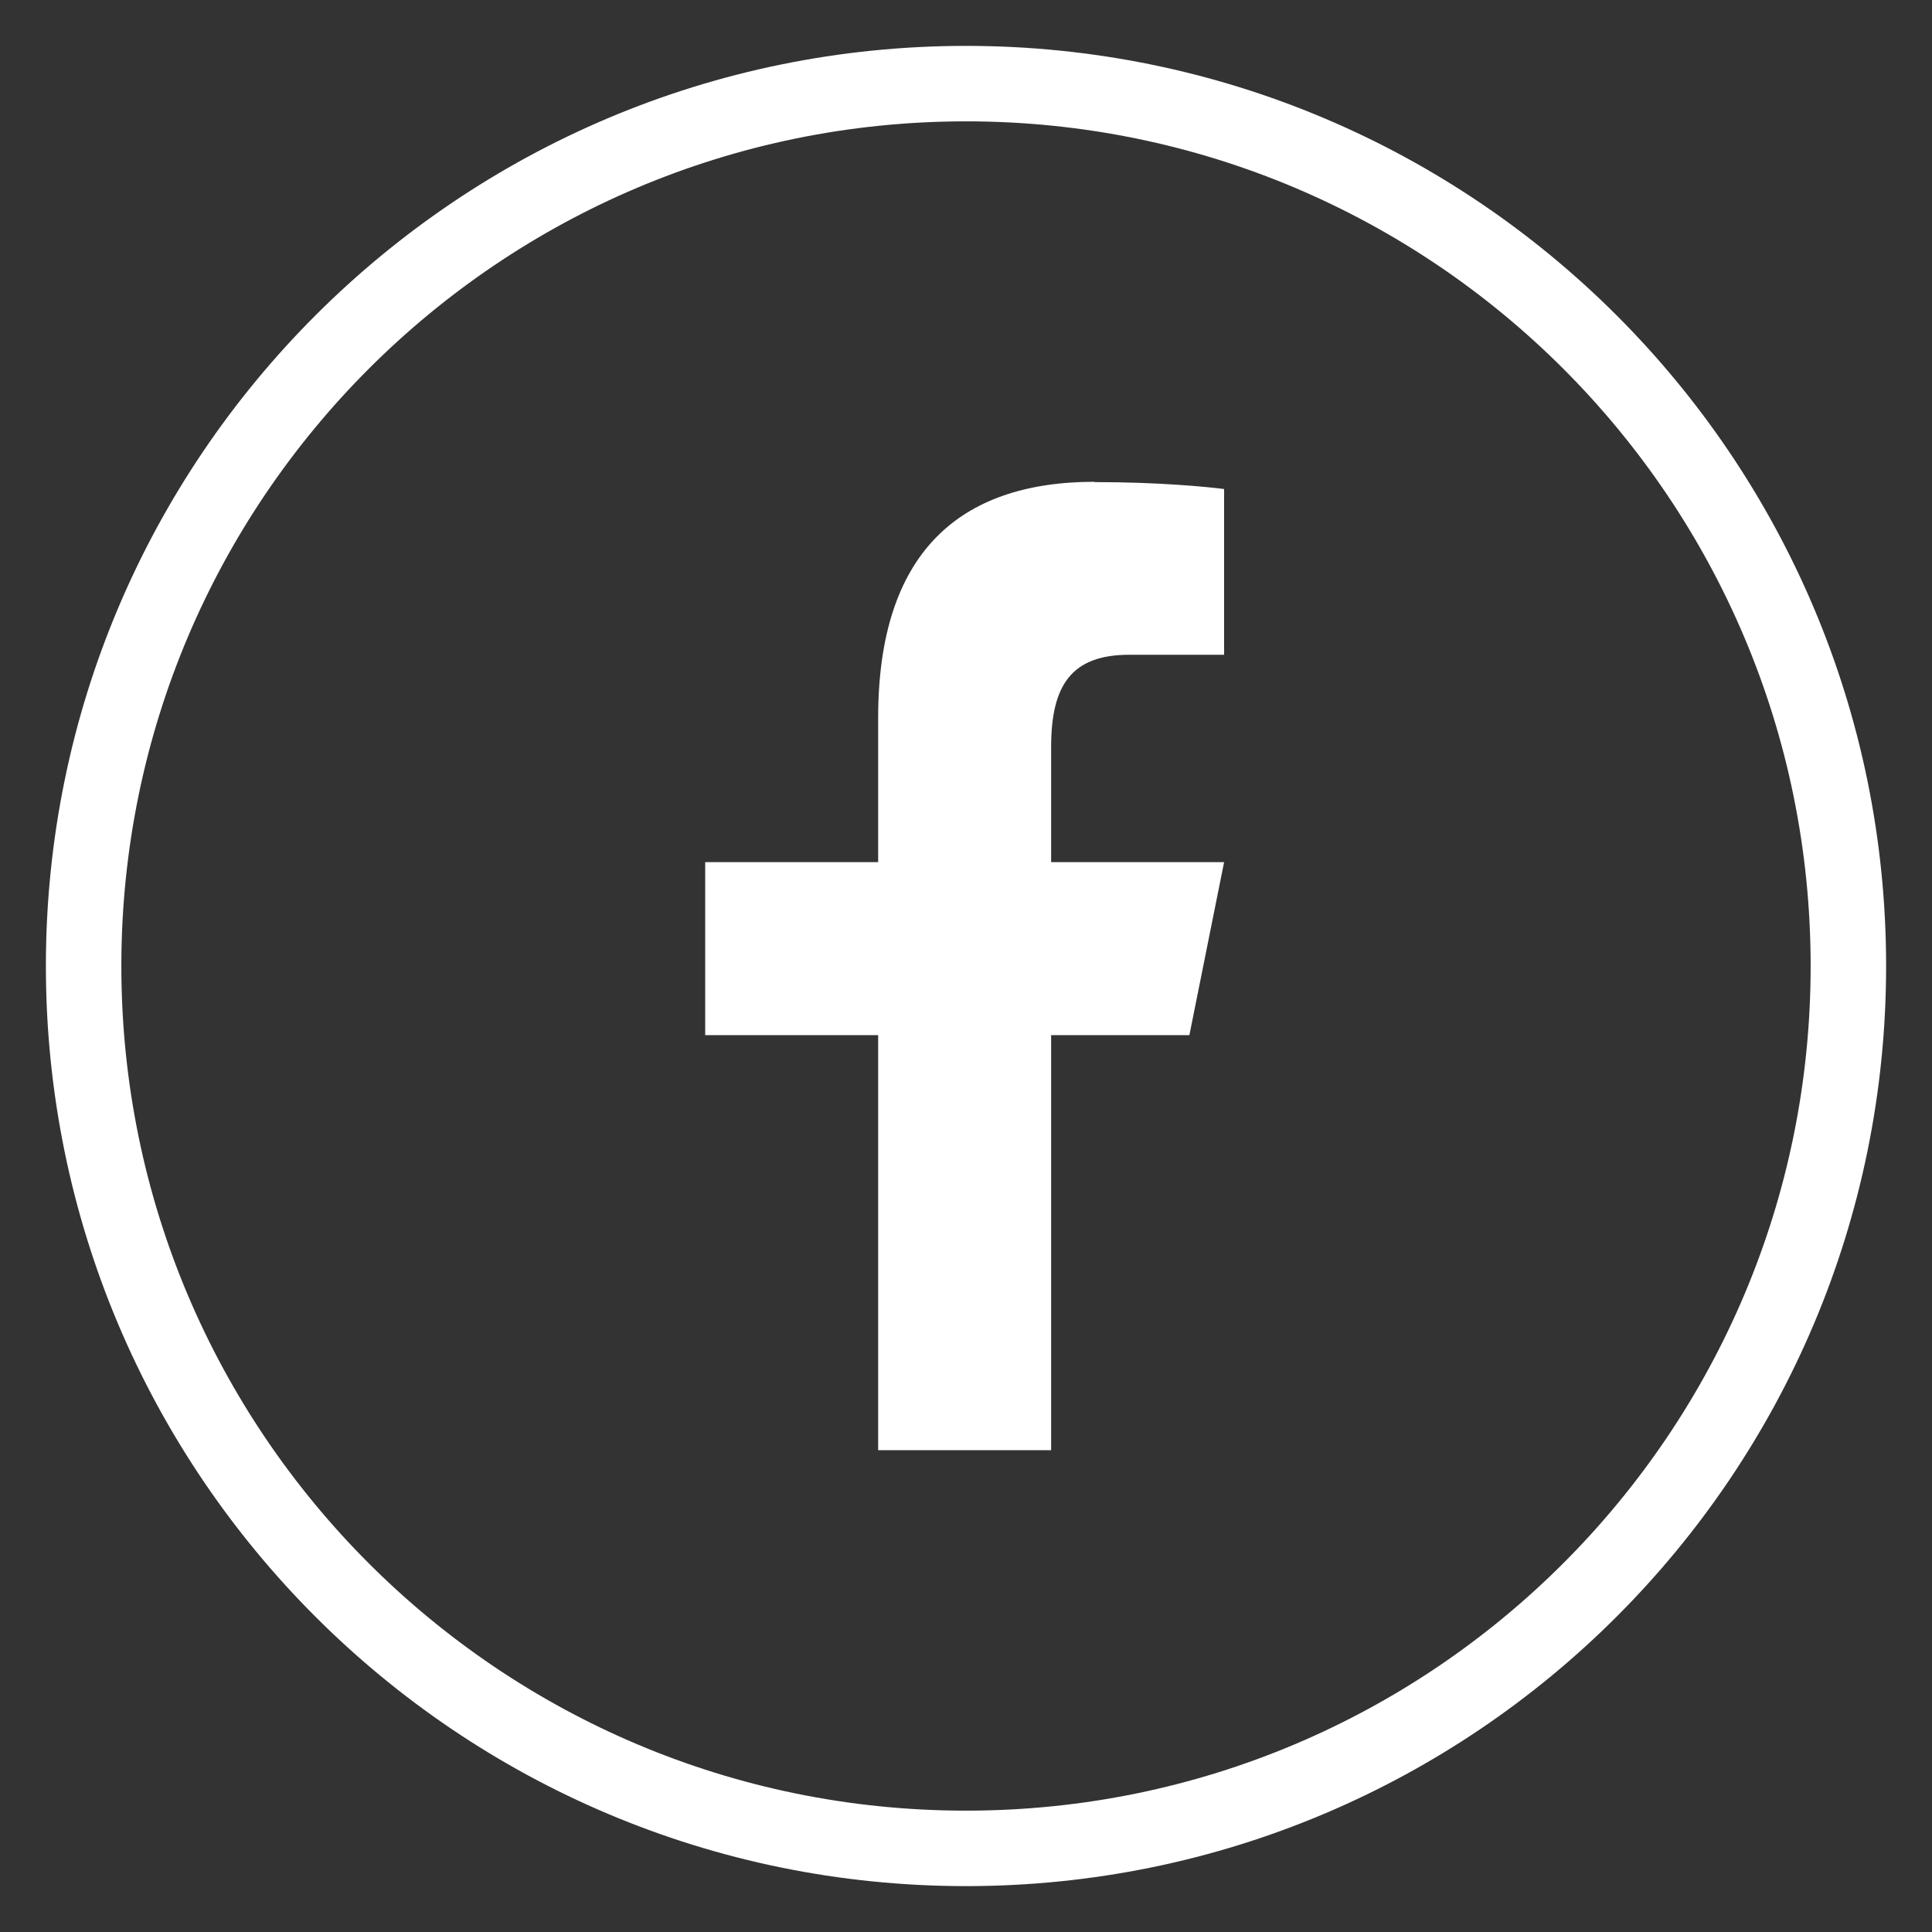 <?xml version="1.0" encoding="UTF-8"?><svg id="Ebene_1" xmlns="http://www.w3.org/2000/svg" viewBox="0 0 64 64"><rect x="0" y="0" width="64" height="64" fill="#333333" stroke="none"/><defs><style>.cls-1{fill:#fff;}.cls-2,.cls-3{fill:none;}.cls-3{stroke:#fff;stroke-miterlimit:1.88;stroke-width:2.5px;}</style></defs><path id="bgRectangle" class="cls-2" d="M0,64V0H64V64H0Z"/><path id="shape" class="cls-3" d="M32,61.23c-16.14,0-29.23-13.08-29.23-29.23h0C2.77,15.86,15.86,2.77,32,2.77h0c16.14,0,29.23,13.08,29.23,29.23h0c0,16.14-13.08,29.23-29.23,29.23Z"/><path class="cls-1" d="M36.26,15.96c-4.52,0-7.17,2.39-7.17,7.82v4.78h-5.73v5.73h5.73v13.75h5.73v-13.75h4.58l1.15-5.73h-5.73v-3.81c0-2.05,.67-3.06,2.59-3.06h3.14v-5.49c-.54-.07-2.13-.23-4.29-.23h0Z"/></svg>